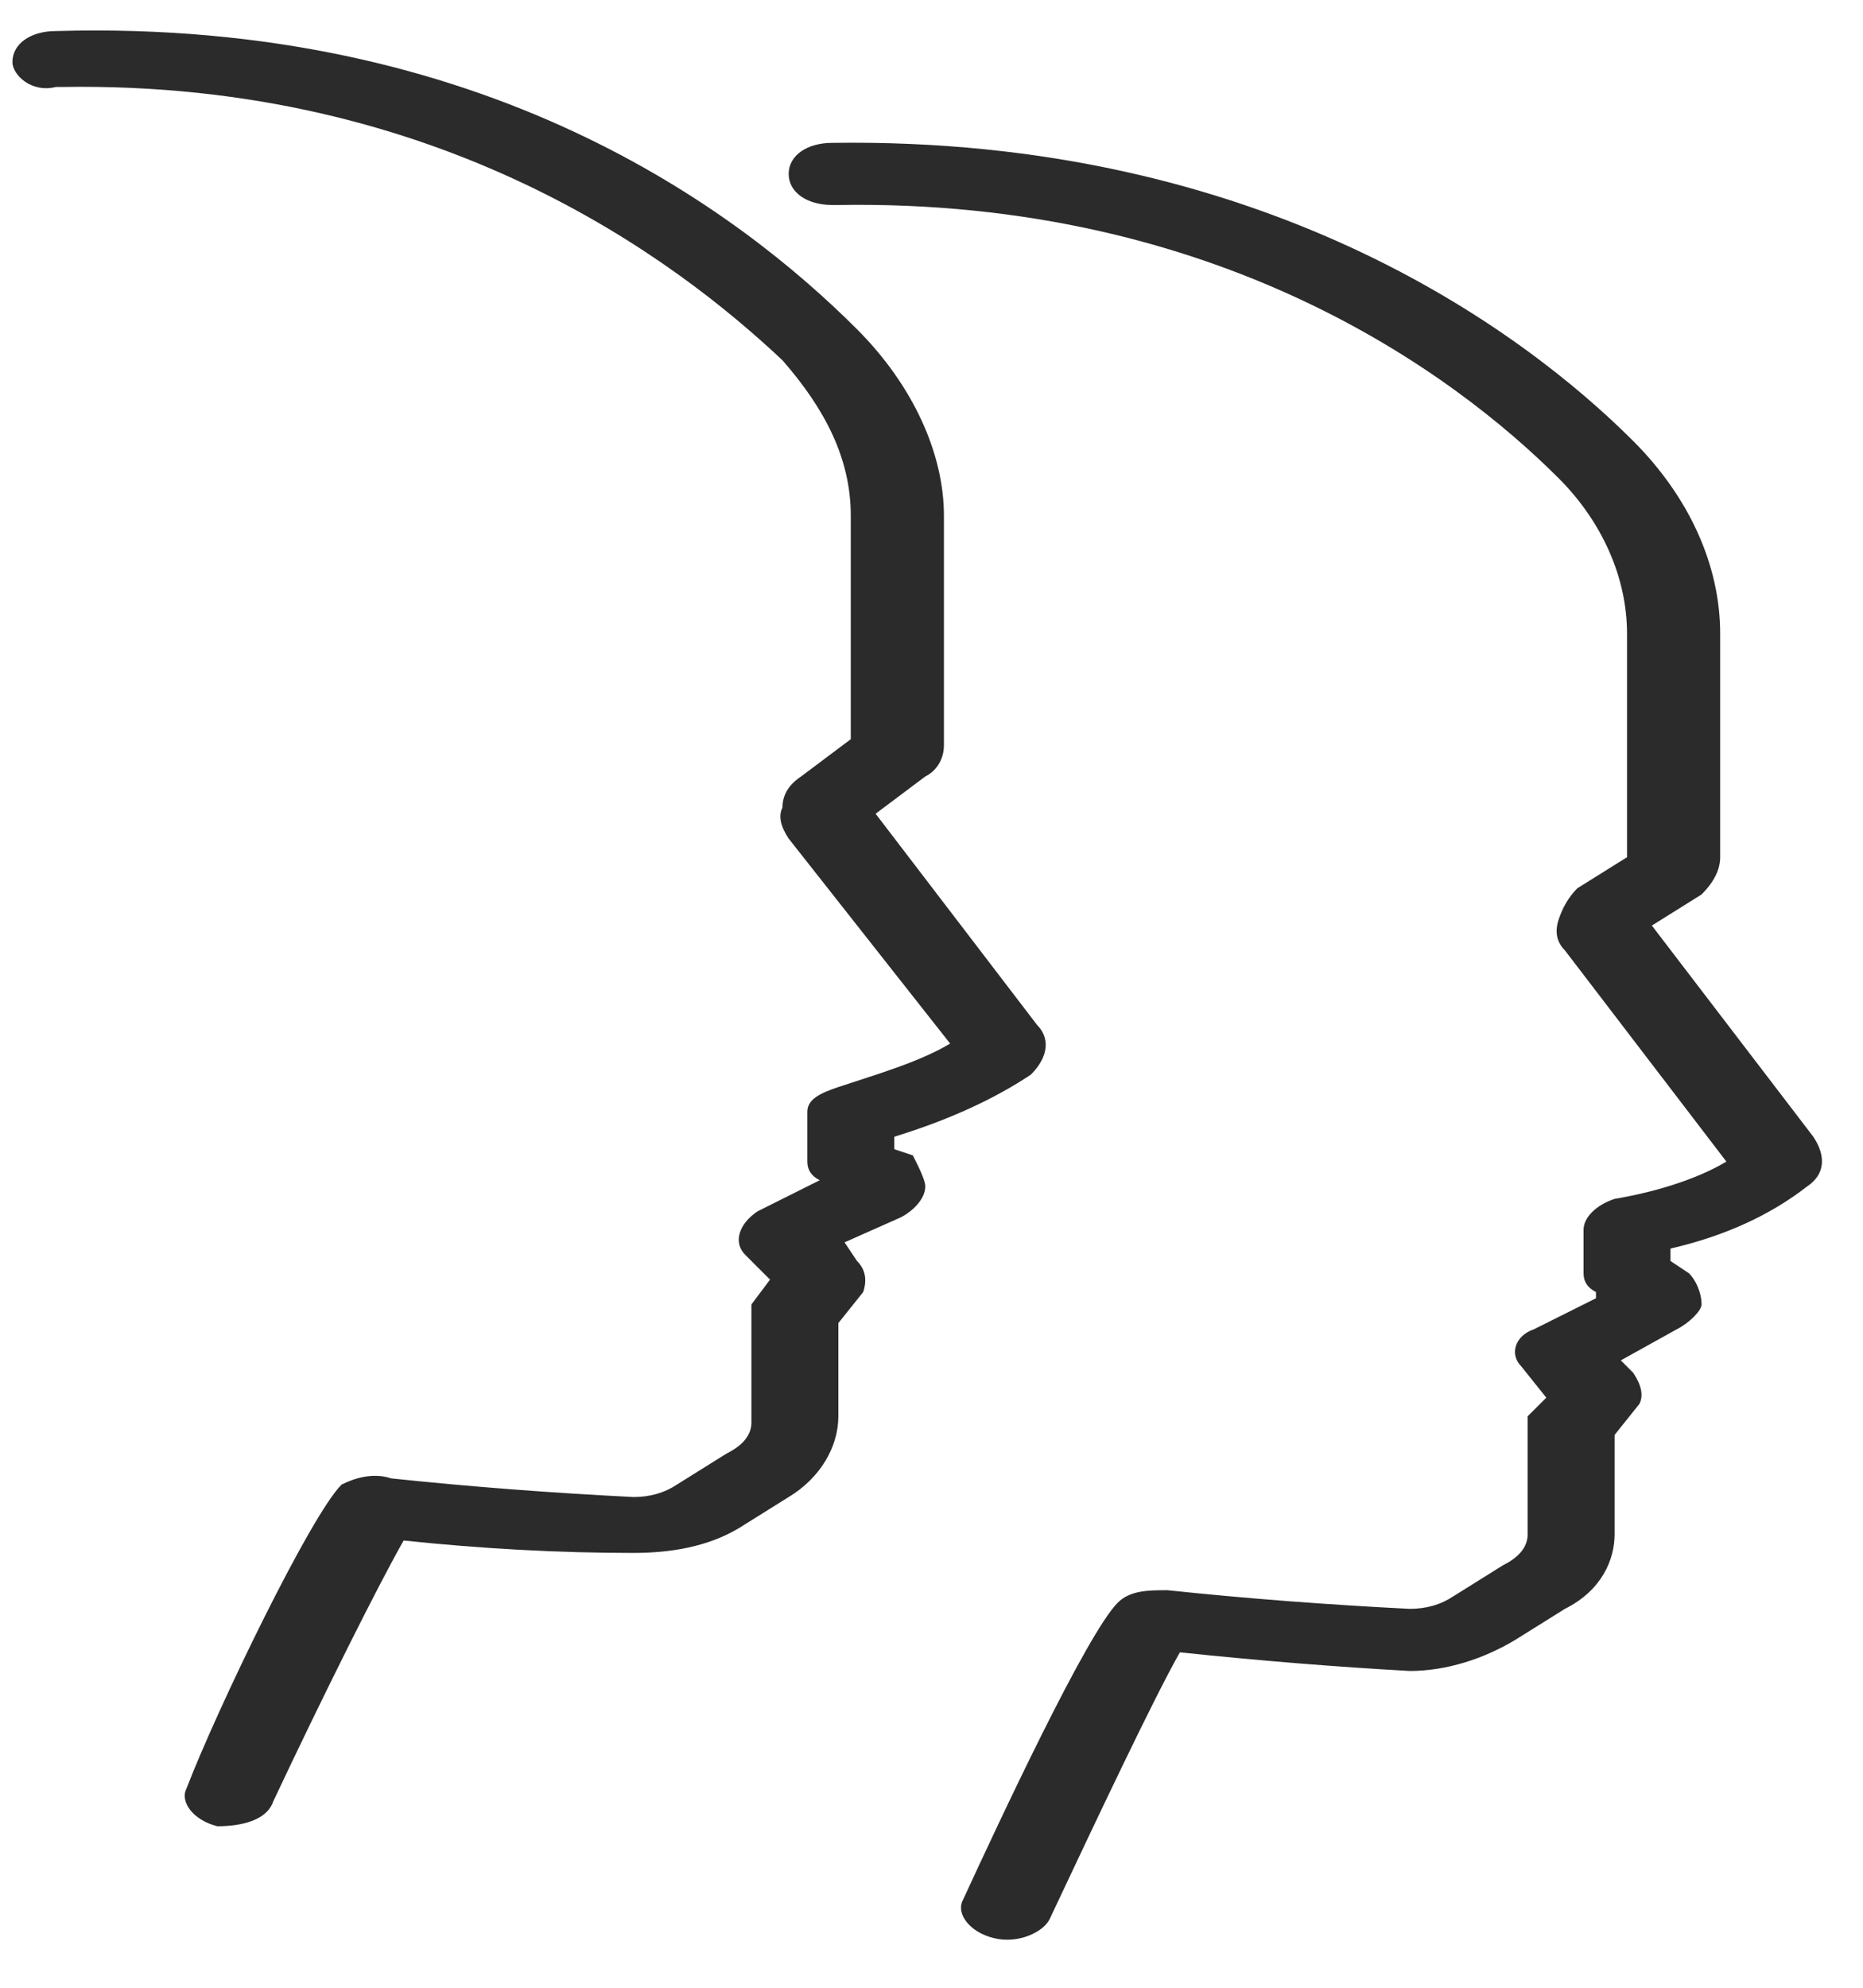 <?xml version="1.0" encoding="UTF-8"?>
<svg xmlns="http://www.w3.org/2000/svg" version="1.2" viewBox="0 0 30 32" width="30" height="32">
  <style>.a{fill:#2b2b2b}</style>
  <path class="a" d="m26.6 14.9l0.8-0.5c0.2-0.2 0.3-0.4 0.3-0.6v-3.6c0-1.1-0.5-2.2-1.4-3.1-1.8-1.8-6-4.9-12.9-4.8-0.4 0-0.7 0.2-0.7 0.5 0 0.3 0.3 0.5 0.7 0.5h0.1c6.1-0.1 9.9 2.7 11.6 4.4 0.7 0.7 1.1 1.6 1.1 2.5v3.6l-0.8 0.5q-0.2 0.2-0.3 0.5-0.1 0.3 0.1 0.5l2.6 3.4c-0.5 0.3-1.2 0.5-1.8 0.6-0.3 0.1-0.5 0.3-0.5 0.5v0.7q0 0.2 0.2 0.3v0.1l-1 0.5c-0.3 0.1-0.4 0.4-0.2 0.6l0.4 0.5-0.3 0.3q0 0.1 0 0.2v1.7q0 0.3-0.4 0.5l-0.8 0.5q-0.3 0.2-0.7 0.2-2-0.1-3.9-0.3c-0.3 0-0.6 0-0.8 0.2-0.5 0.5-1.9 3.5-2.5 4.8-0.1 0.2 0.1 0.5 0.5 0.6 0.4 0.1 0.8-0.1 0.9-0.3 0.8-1.7 1.7-3.6 2.1-4.3q1.9 0.2 3.7 0.3c0.6 0 1.2-0.2 1.7-0.5l0.8-0.5c0.6-0.3 0.8-0.8 0.8-1.2v-1.6l0.4-0.5q0.1-0.2-0.1-0.5l-0.2-0.2 0.9-0.5c0.2-0.1 0.4-0.3 0.4-0.4 0-0.2-0.1-0.4-0.2-0.5l-0.3-0.2v-0.2q1.3-0.3 2.2-1c0.3-0.2 0.3-0.5 0.1-0.8z"></path>
  <path class="a" d="m14.1 13.1l0.8-0.6c0.2-0.1 0.3-0.3 0.3-0.5v-3.7c0-1-0.5-2.1-1.4-3-1.9-1.9-6-5-12.9-4.8-0.4 0-0.7 0.2-0.7 0.5 0 0.2 0.3 0.5 0.7 0.4h0.1c6.1-0.1 9.9 2.8 11.6 4.4 0.7 0.8 1.1 1.6 1.1 2.5v3.6l-0.8 0.6q-0.3 0.2-0.3 0.5-0.1 0.2 0.1 0.5l2.6 3.3c-0.5 0.3-1.2 0.5-1.8 0.7-0.3 0.1-0.5 0.2-0.5 0.4v0.8q0 0.2 0.2 0.3l-1 0.5c-0.3 0.2-0.4 0.5-0.2 0.7l0.4 0.4-0.3 0.4q0 0.1 0 0.2v1.7q0 0.3-0.4 0.5l-0.8 0.5q-0.3 0.2-0.7 0.2-2-0.1-3.9-0.3c-0.3-0.1-0.6 0-0.8 0.1-0.5 0.5-2 3.6-2.5 4.9-0.1 0.2 0.1 0.5 0.5 0.6 0.4 0 0.8-0.1 0.9-0.4 0.8-1.7 1.7-3.5 2.1-4.2q1.9 0.2 3.7 0.2c0.6 0 1.2-0.1 1.7-0.4l0.8-0.5c0.5-0.3 0.8-0.8 0.8-1.3v-1.5l0.4-0.5q0.1-0.3-0.1-0.5l-0.2-0.3 0.9-0.4c0.2-0.1 0.4-0.3 0.4-0.5 0-0.1-0.1-0.3-0.2-0.5l-0.3-0.1v-0.2q1.3-0.4 2.2-1c0.3-0.3 0.3-0.6 0.1-0.8z"></path>
</svg>
